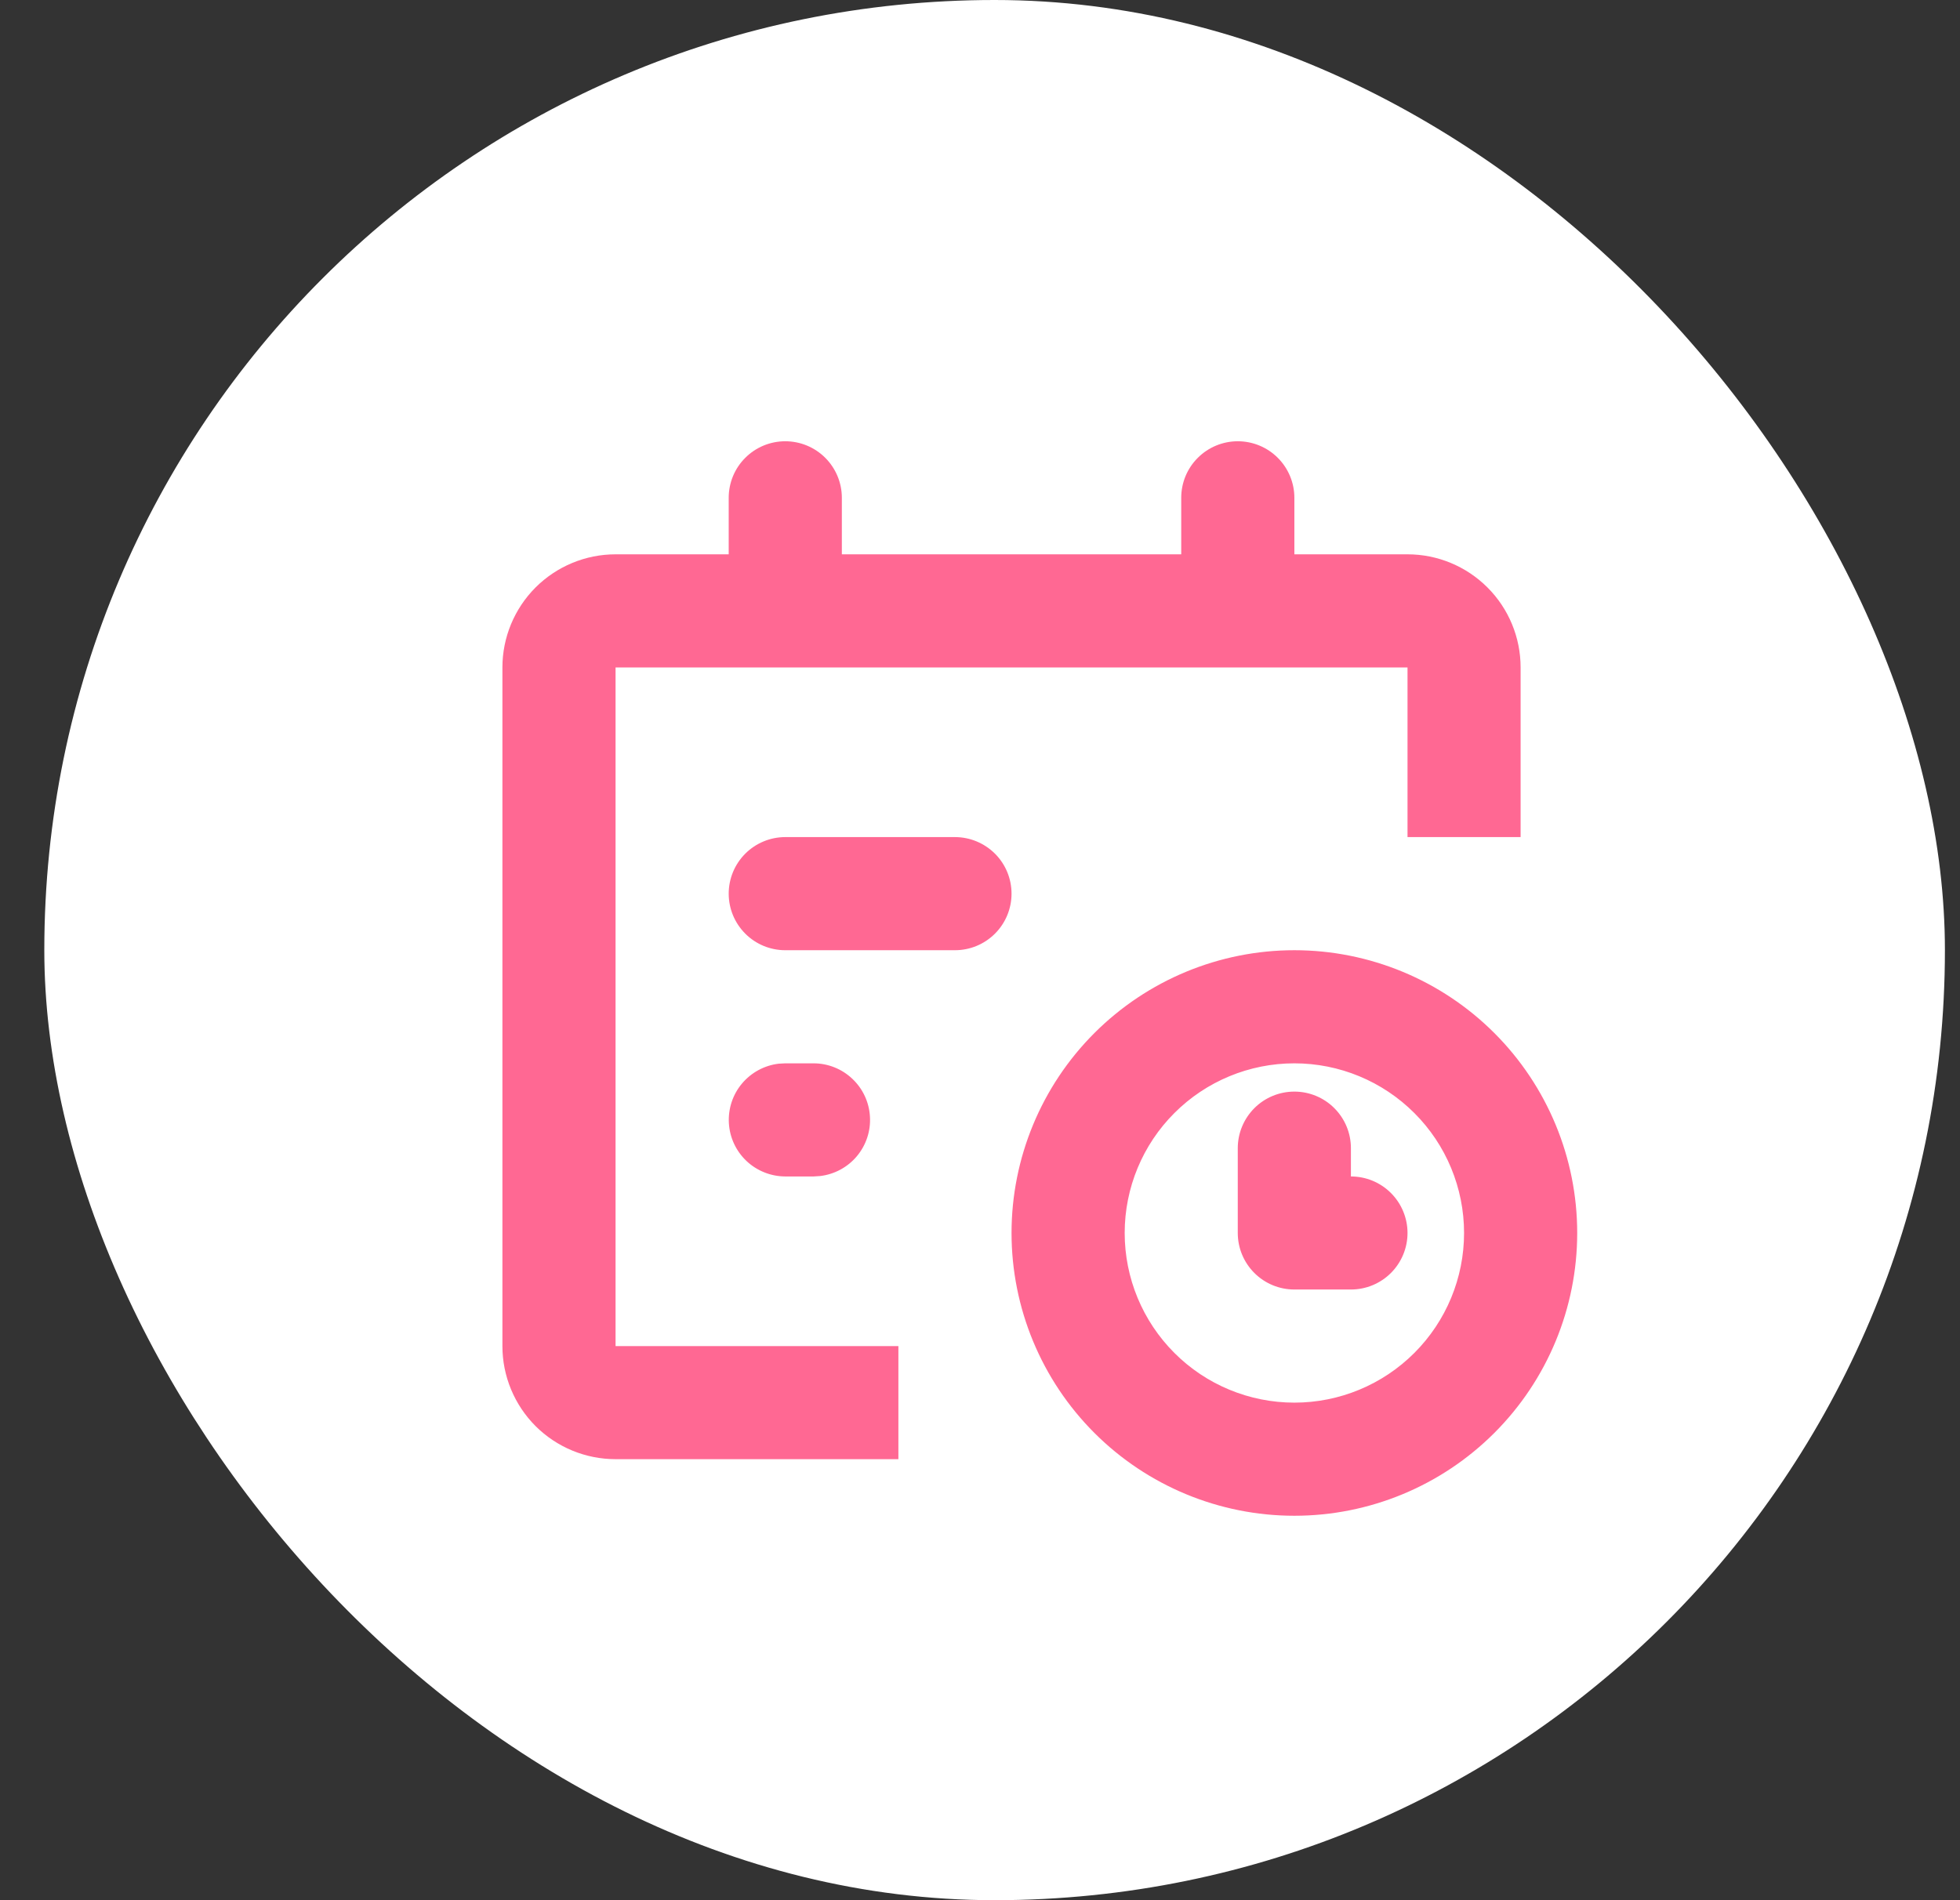 <svg width="33" height="32" viewBox="0 0 33 32" fill="none" xmlns="http://www.w3.org/2000/svg">
<rect x="0" y="0" width="33" height="32" fill="#333333" stroke="none"/>
<g clip-path="url(#clip0_190_9283)">
<rect x="0.746" width="32" height="32" rx="16" fill="white"/>
<g clip-path="url(#clip1_190_9283)">
<path d="M21.793 16.002C23.056 16.002 24.267 16.504 25.16 17.397C26.053 18.29 26.555 19.501 26.555 20.764C26.555 22.027 26.053 23.238 25.16 24.131C24.267 25.024 23.056 25.526 21.793 25.526C20.53 25.526 19.319 25.024 18.426 24.131C17.533 23.238 17.031 22.027 17.031 20.764C17.031 19.501 17.533 18.29 18.426 17.397C19.319 16.504 20.53 16.002 21.793 16.002ZM20.84 7.431C21.093 7.431 21.335 7.531 21.514 7.71C21.692 7.888 21.793 8.13 21.793 8.383V9.335H23.698C24.203 9.335 24.687 9.536 25.044 9.893C25.402 10.251 25.602 10.735 25.602 11.24V14.097H23.698V11.24H10.364V22.669H15.126V24.573H10.364C9.859 24.573 9.375 24.373 9.017 24.016C8.66 23.658 8.459 23.174 8.459 22.669V11.24C8.459 10.735 8.66 10.251 9.017 9.893C9.375 9.536 9.859 9.335 10.364 9.335H12.269V8.383C12.269 8.13 12.369 7.888 12.548 7.71C12.726 7.531 12.969 7.431 13.221 7.431C13.474 7.431 13.716 7.531 13.895 7.71C14.073 7.888 14.174 8.13 14.174 8.383V9.335H19.888V8.383C19.888 8.13 19.988 7.888 20.167 7.71C20.346 7.531 20.588 7.431 20.84 7.431ZM21.793 17.907C21.035 17.907 20.308 18.208 19.773 18.744C19.237 19.279 18.936 20.006 18.936 20.764C18.936 21.522 19.237 22.248 19.773 22.784C20.308 23.32 21.035 23.621 21.793 23.621C22.551 23.621 23.277 23.32 23.813 22.784C24.349 22.248 24.65 21.522 24.65 20.764C24.65 20.006 24.349 19.279 23.813 18.744C23.277 18.208 22.551 17.907 21.793 17.907ZM21.793 18.383C22.045 18.383 22.288 18.483 22.466 18.662C22.645 18.841 22.745 19.083 22.745 19.335V19.812C22.998 19.812 23.24 19.912 23.419 20.091C23.597 20.269 23.698 20.511 23.698 20.764C23.698 21.017 23.597 21.259 23.419 21.437C23.24 21.616 22.998 21.716 22.745 21.716H21.793C21.54 21.716 21.298 21.616 21.119 21.437C20.941 21.259 20.84 21.017 20.84 20.764V19.335C20.84 19.083 20.941 18.841 21.119 18.662C21.298 18.483 21.54 18.383 21.793 18.383ZM13.698 17.907C13.94 17.907 14.174 18 14.35 18.167C14.527 18.333 14.633 18.561 14.647 18.803C14.662 19.046 14.583 19.284 14.427 19.471C14.271 19.657 14.05 19.776 13.809 19.805L13.698 19.812H13.221C12.979 19.811 12.745 19.718 12.569 19.552C12.392 19.385 12.286 19.157 12.272 18.915C12.258 18.673 12.336 18.434 12.492 18.248C12.648 18.062 12.869 17.942 13.11 17.913L13.221 17.907H13.698ZM16.078 14.097C16.331 14.097 16.573 14.198 16.752 14.376C16.931 14.555 17.031 14.797 17.031 15.05C17.031 15.302 16.931 15.544 16.752 15.723C16.573 15.902 16.331 16.002 16.078 16.002H13.221C12.969 16.002 12.726 15.902 12.548 15.723C12.369 15.544 12.269 15.302 12.269 15.05C12.269 14.797 12.369 14.555 12.548 14.376C12.726 14.198 12.969 14.097 13.221 14.097H16.078Z" fill="#FF6893"/>
</g>
</g>
<defs>
<clipPath id="clip0_190_9283">
<rect x="0.746" width="32" height="32" rx="16" fill="white"/>
</clipPath>
<clipPath id="clip1_190_9283">
<rect width="22.857" height="22.857" fill="white" transform="translate(5.603 4.571)"/>
</clipPath>
</defs>
</svg>
